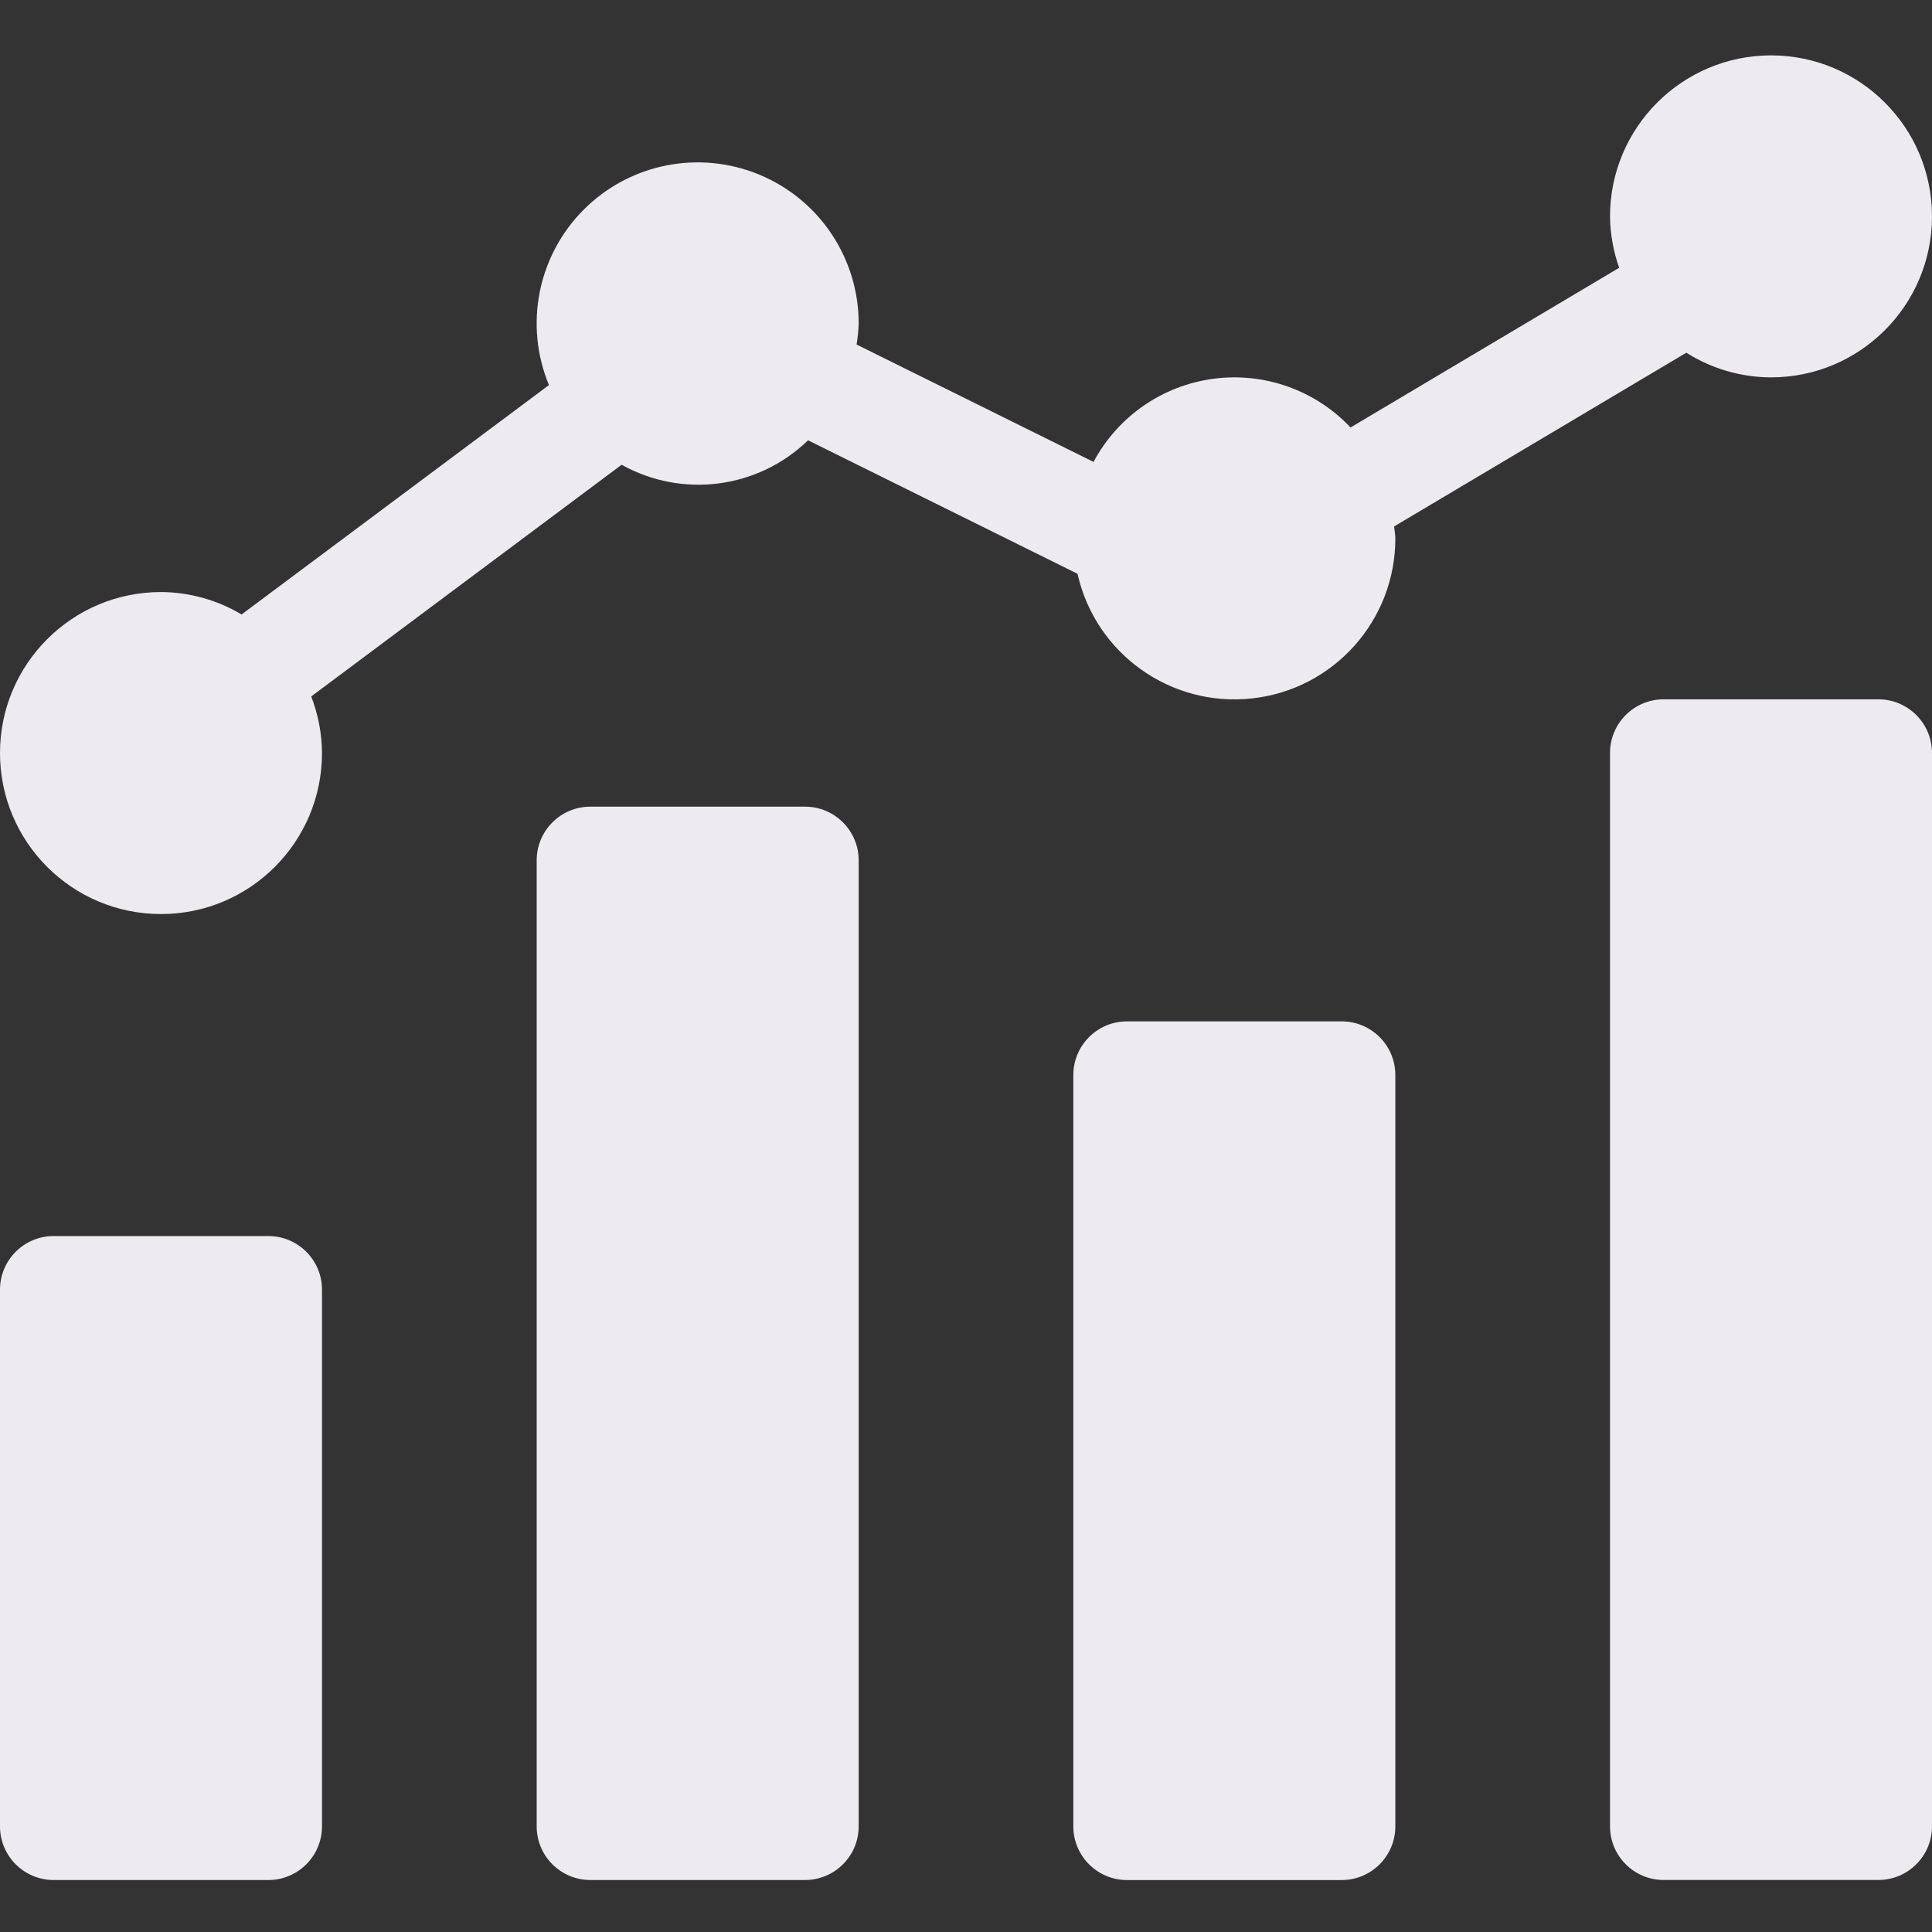 <svg width="80" height="80" viewBox="0 0 80 80" fill="none" xmlns="http://www.w3.org/2000/svg">
<rect x="0" y="0" width="80" height="80" fill="#333333" stroke="none"/>
<g clip-path="url(#clip0_374_1688)">
<path d="M2.222 51.182H11.111C12.338 51.182 13.333 52.176 13.333 53.403V75.626C13.333 76.853 12.338 77.848 11.111 77.848H2.222C0.995 77.848 0 76.853 0 75.626V53.403C0 52.176 0.995 51.182 2.222 51.182Z" fill="#EDEBEF"/>
<path d="M24.444 33.402H33.334C34.561 33.402 35.556 34.398 35.556 35.625V75.625C35.556 76.852 34.561 77.847 33.334 77.847H24.444C23.217 77.847 22.223 76.852 22.223 75.625V35.625C22.223 34.398 23.217 33.402 24.444 33.402Z" fill="#EDEBEF"/>
<path d="M46.667 42.293H55.556C56.783 42.293 57.778 43.288 57.778 44.516V75.626C57.778 76.853 56.783 77.849 55.556 77.849H46.667C45.44 77.849 44.444 76.853 44.444 75.626V44.516C44.444 43.288 45.44 42.293 46.667 42.293Z" fill="#EDEBEF"/>
<path d="M68.889 28.957H77.778C79.005 28.957 80 29.952 80 31.18V75.624C80 76.851 79.005 77.846 77.778 77.846H68.889C67.662 77.846 66.667 76.851 66.667 75.624V31.18C66.667 29.952 67.662 28.957 68.889 28.957Z" fill="#EDEBEF"/>
<path d="M73.333 2.293C69.653 2.297 66.671 5.28 66.667 8.96C66.676 9.686 66.804 10.405 67.047 11.088L55.923 17.701C54.463 16.153 52.346 15.402 50.237 15.685C48.127 15.967 46.283 17.248 45.281 19.127L35.469 14.266C35.517 13.981 35.545 13.693 35.556 13.404C35.561 10.705 33.939 8.27 31.447 7.234C28.955 6.199 26.085 6.768 24.176 8.676C22.267 10.583 21.697 13.453 22.731 15.945L10.003 25.444C8.994 24.843 7.842 24.522 6.667 24.515C2.985 24.515 0 27.5 0 31.182C0 34.864 2.985 37.849 6.667 37.849C10.348 37.849 13.333 34.864 13.333 31.182C13.328 30.38 13.176 29.586 12.887 28.838L25.741 19.244C28.256 20.647 31.392 20.236 33.46 18.232L44.618 23.759C45.362 27.072 48.48 29.295 51.855 28.919C55.23 28.543 57.782 25.689 57.778 22.293C57.778 22.124 57.74 21.964 57.728 21.798L69.828 14.605C70.876 15.268 72.091 15.622 73.333 15.626C77.015 15.626 80 12.641 80 8.96C80 5.278 77.015 2.293 73.333 2.293Z" fill="#EDEBEF"/>
</g>
<defs>
<clipPath id="clip0_374_1688">
<rect width="80" height="80" fill="white"/>
</clipPath>
</defs>
</svg>
